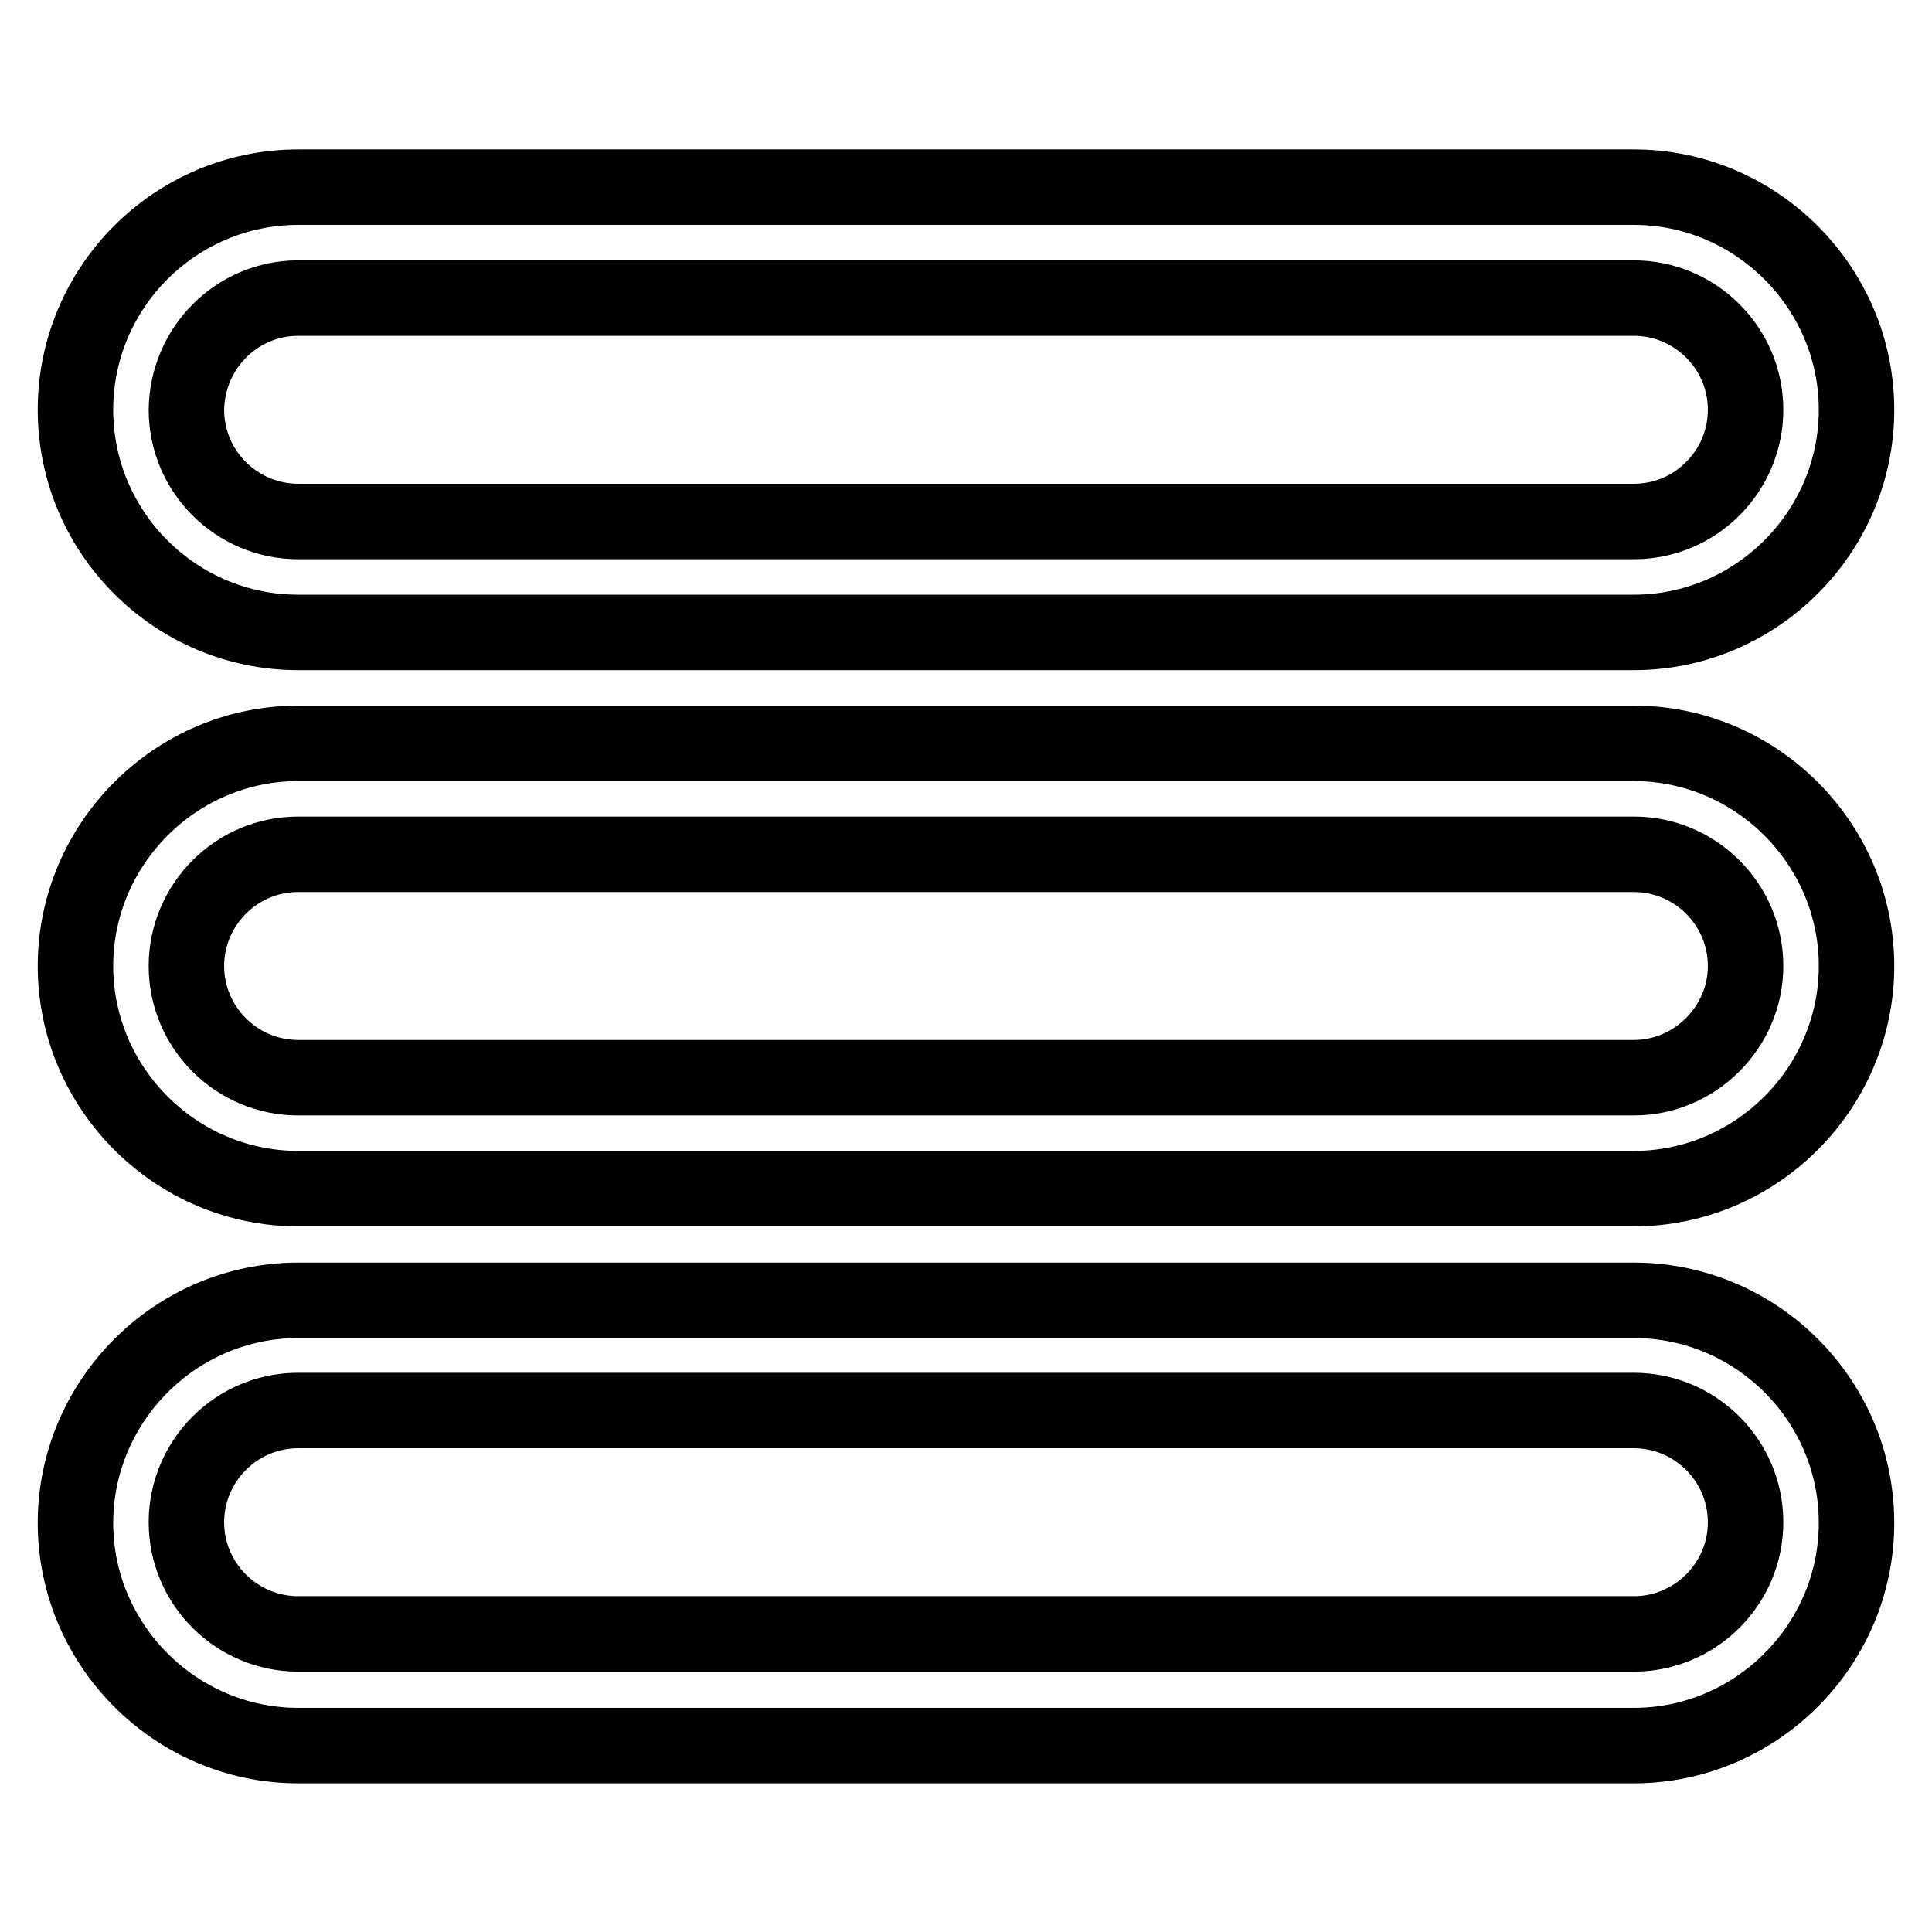 <?xml version="1.0" encoding="utf-8"?>
<!-- Svg Vector Icons : http://www.onlinewebfonts.com/icon -->
<!DOCTYPE svg PUBLIC "-//W3C//DTD SVG 1.1//EN" "http://www.w3.org/Graphics/SVG/1.1/DTD/svg11.dtd">
<svg version="1.1" xmlns="http://www.w3.org/2000/svg" xmlns:xlink="http://www.w3.org/1999/xlink" x="0px" y="0px" viewBox="0 0 256 256" enable-background="new 0 0 256 256" xml:space="preserve">
<g> <path stroke-width="10" fill-opacity="0" stroke="#000000"  d="M39.5,83.8h177c16.2,0,29.5-13.3,29.5-29.5s-13.3-29.5-29.5-29.5h-177C23.3,24.8,10,38,10,54.3 S23.3,83.8,39.5,83.8z M39.5,39.5h177c8.1,0,14.8,6.6,14.8,14.8c0,8.1-6.6,14.8-14.8,14.8h-177c-8.1,0-14.8-6.6-14.8-14.8 C24.8,46.1,31.4,39.5,39.5,39.5z M216.5,98.5h-177C23.3,98.5,10,111.8,10,128c0,16.2,13.3,29.5,29.5,29.5h177 c16.2,0,29.5-13.3,29.5-29.5C246,111.8,232.7,98.5,216.5,98.5L216.5,98.5z M216.5,142.8h-177c-8.1,0-14.8-6.6-14.8-14.8 c0-8.1,6.6-14.8,14.8-14.8h177c8.1,0,14.8,6.6,14.8,14.8C231.3,136.1,224.6,142.8,216.5,142.8z M216.5,172.3h-177 c-16.2,0-29.5,13.3-29.5,29.5c0,16.2,13.3,29.5,29.5,29.5h177c16.2,0,29.5-13.3,29.5-29.5C246,185.5,232.7,172.3,216.5,172.3z  M216.5,216.5h-177c-8.1,0-14.8-6.6-14.8-14.8c0-8.1,6.6-14.8,14.8-14.8h177c8.1,0,14.8,6.6,14.8,14.8 C231.3,209.9,224.6,216.5,216.5,216.5z"/></g>
</svg>